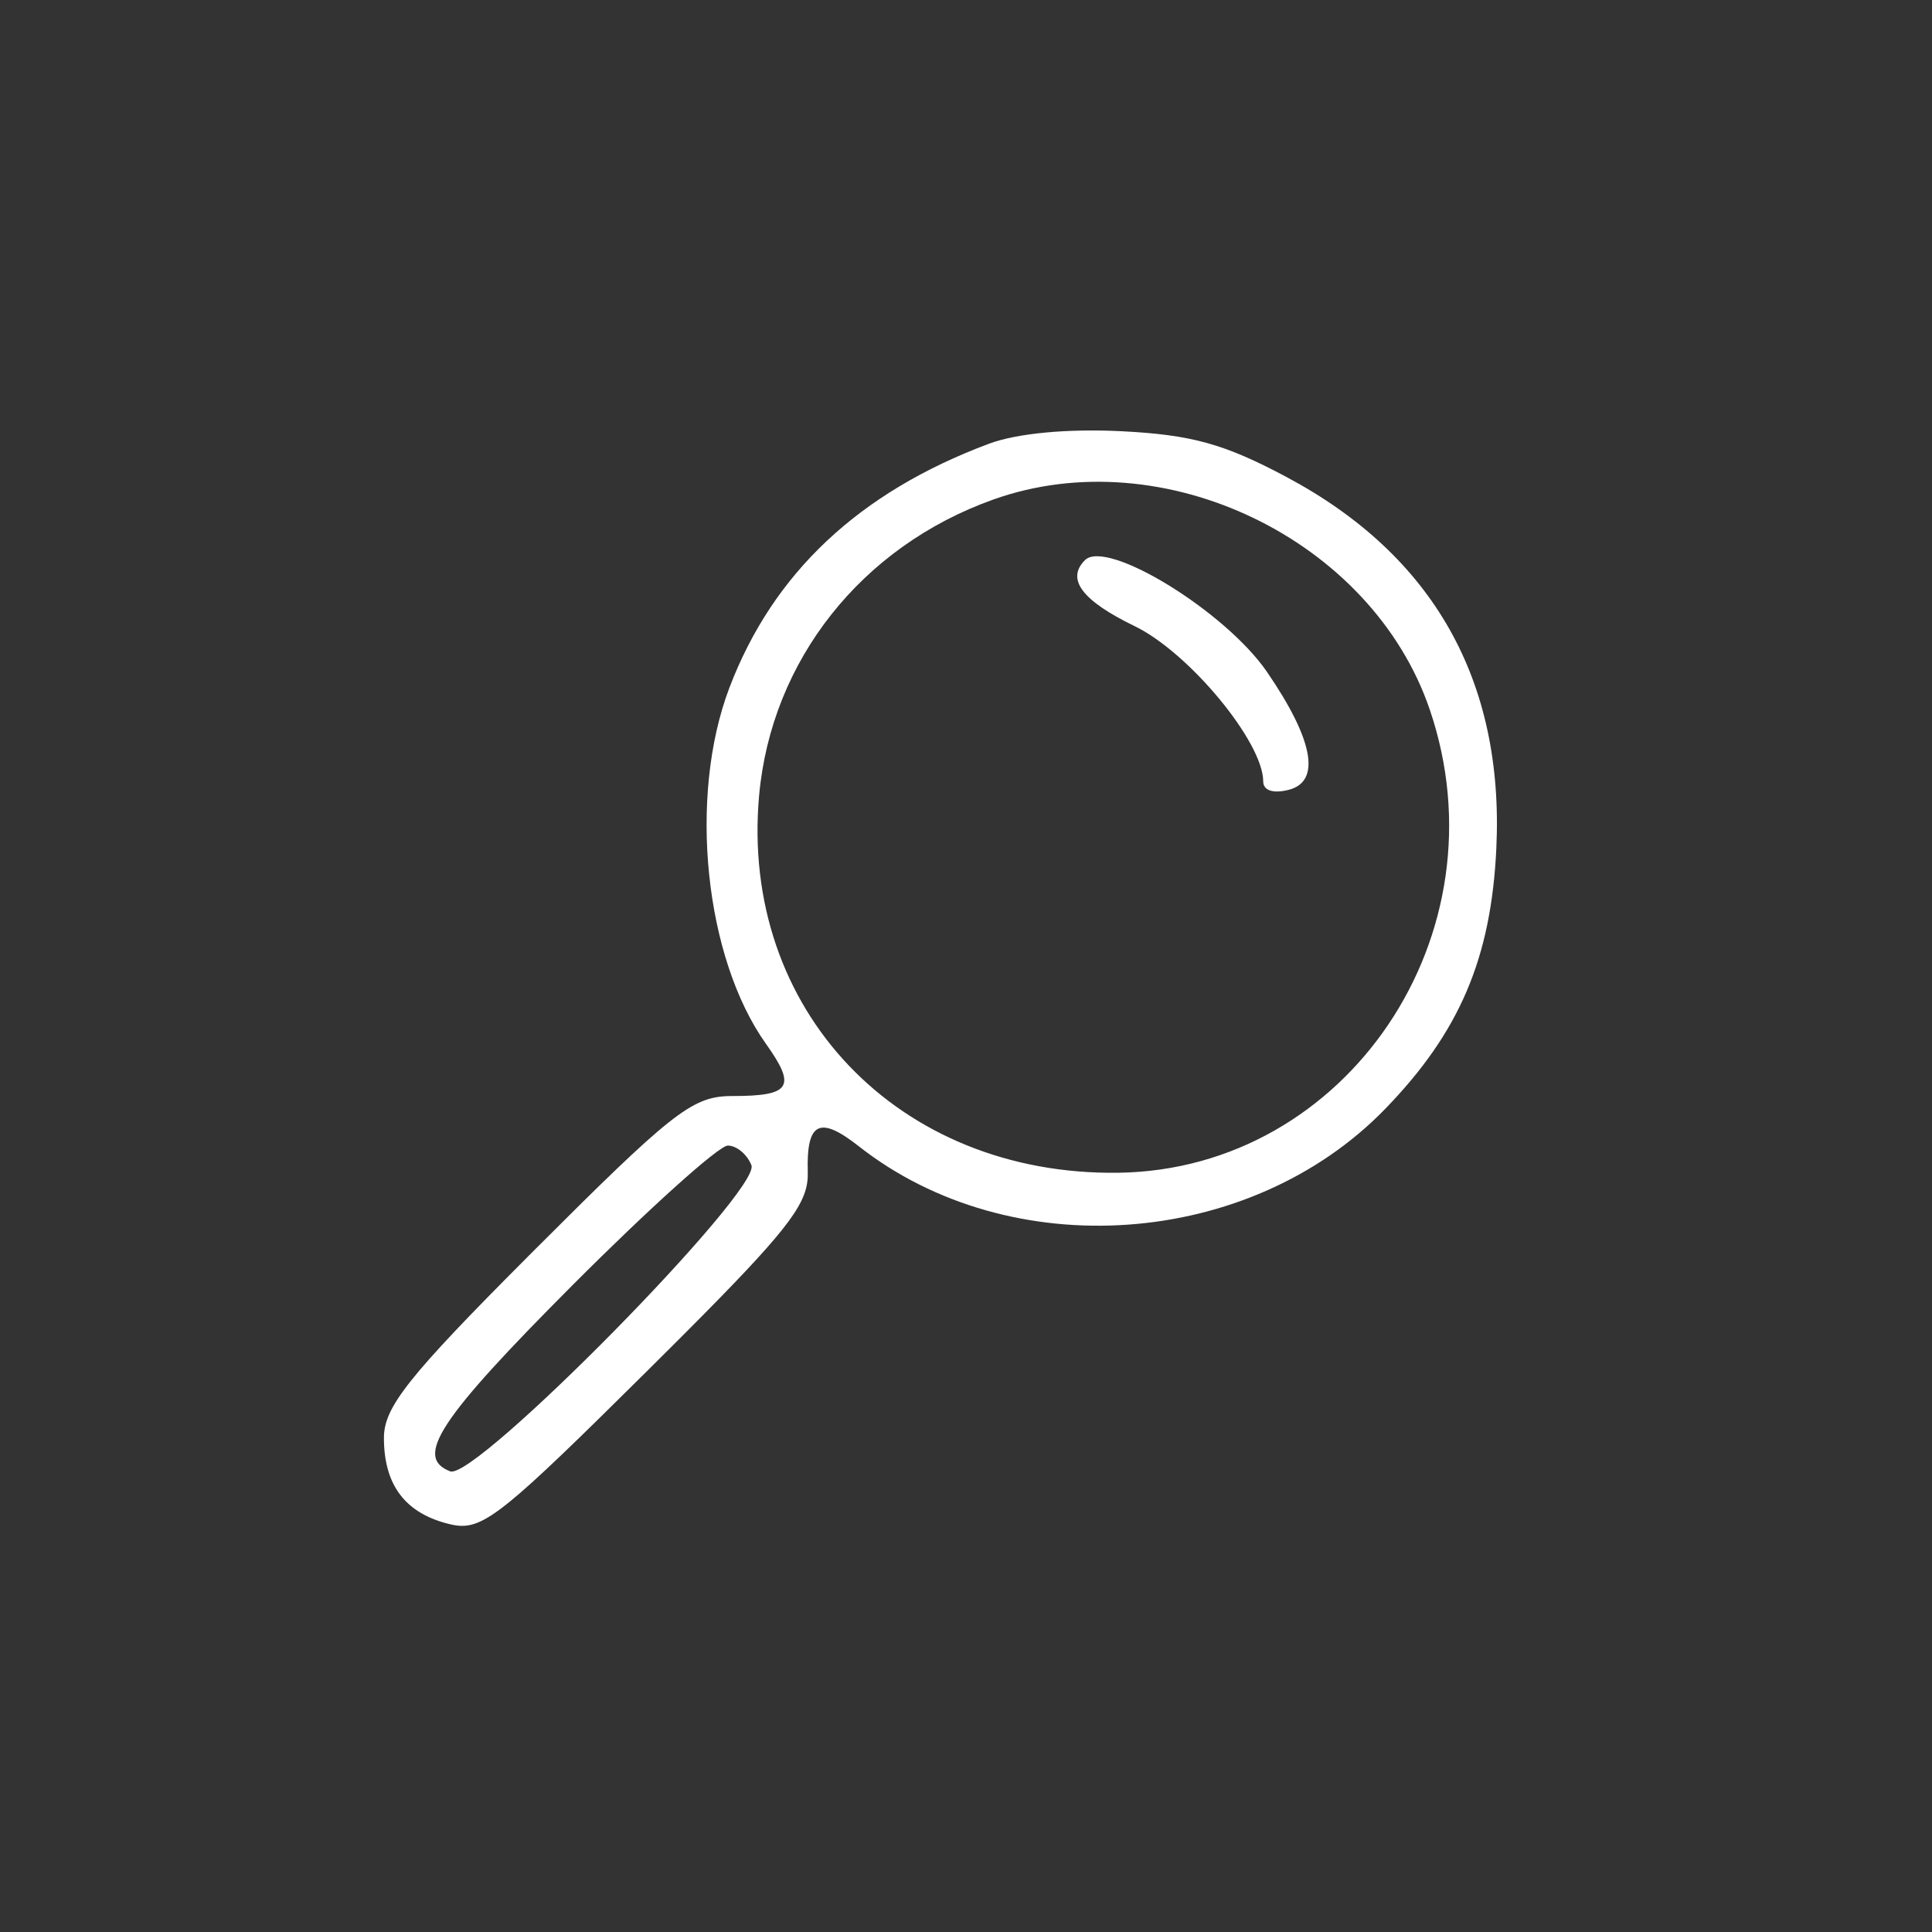 <svg xmlns="http://www.w3.org/2000/svg" width="156" height="156" xmlns:v="https://vecta.io/nano"><rect width="100%" height="100%" fill="#333333" stroke="none"/><path d="M90.555 34.82c5.658.284 8.296 1.016 13.326 3.697 11.854 6.318 17.578 16.449 16.941 29.983-.418 8.874-2.967 14.847-8.978 21.041-10.941 11.274-30.262 12.641-42.509 3.008-3.162-2.487-4.227-1.945-4.112 2.092.004.144.003.286-.004.427l-.012.17c-.19 2.183-1.967 4.456-9.683 12.2l-.613.615-2.703 2.692c-11.304 11.213-13.138 12.781-15.454 12.414l-.149-.026c-.1-.019-.2-.041-.303-.066-3.565-.861-5.302-3.142-5.302-6.964 0-2.465 1.915-4.906 11.598-14.612l.696-.697c10.74-10.74 12.532-12.207 15.532-12.29l.2-.004h.101c4.729 0 5.202-.73 2.724-4.21-4.96-6.965-6.297-19.963-2.958-28.75 3.518-9.259 10.454-15.783 20.951-19.707 2.262-.846 6.346-1.232 10.711-1.013zM58.765 92.5c-.714 0-6.353 5.07-12.531 11.266-10.785 10.815-12.819 13.912-9.881 15.039 2.02.775 25.102-22.678 24.321-24.713-.336-.875-1.195-1.592-1.909-1.592zm21.44-52.165c-10.653 3.799-17.931 13.002-18.911 23.911-1.553 17.292 11.227 30.7 29.02 30.448 18.501-.263 31.297-19.304 25.132-37.399-4.684-13.747-21.526-21.852-35.241-16.96zm7.398 4.896c1.753-1.754 11.343 4.129 14.695 9.015 3.755 5.473 4.383 8.843 1.776 9.524-1.255.329-2.074.065-2.074-.668 0-3.182-5.991-10.419-10.387-12.547-4.239-2.053-5.547-3.788-4.01-5.324z" fill="#fff" fill-rule="evenodd"/></svg>